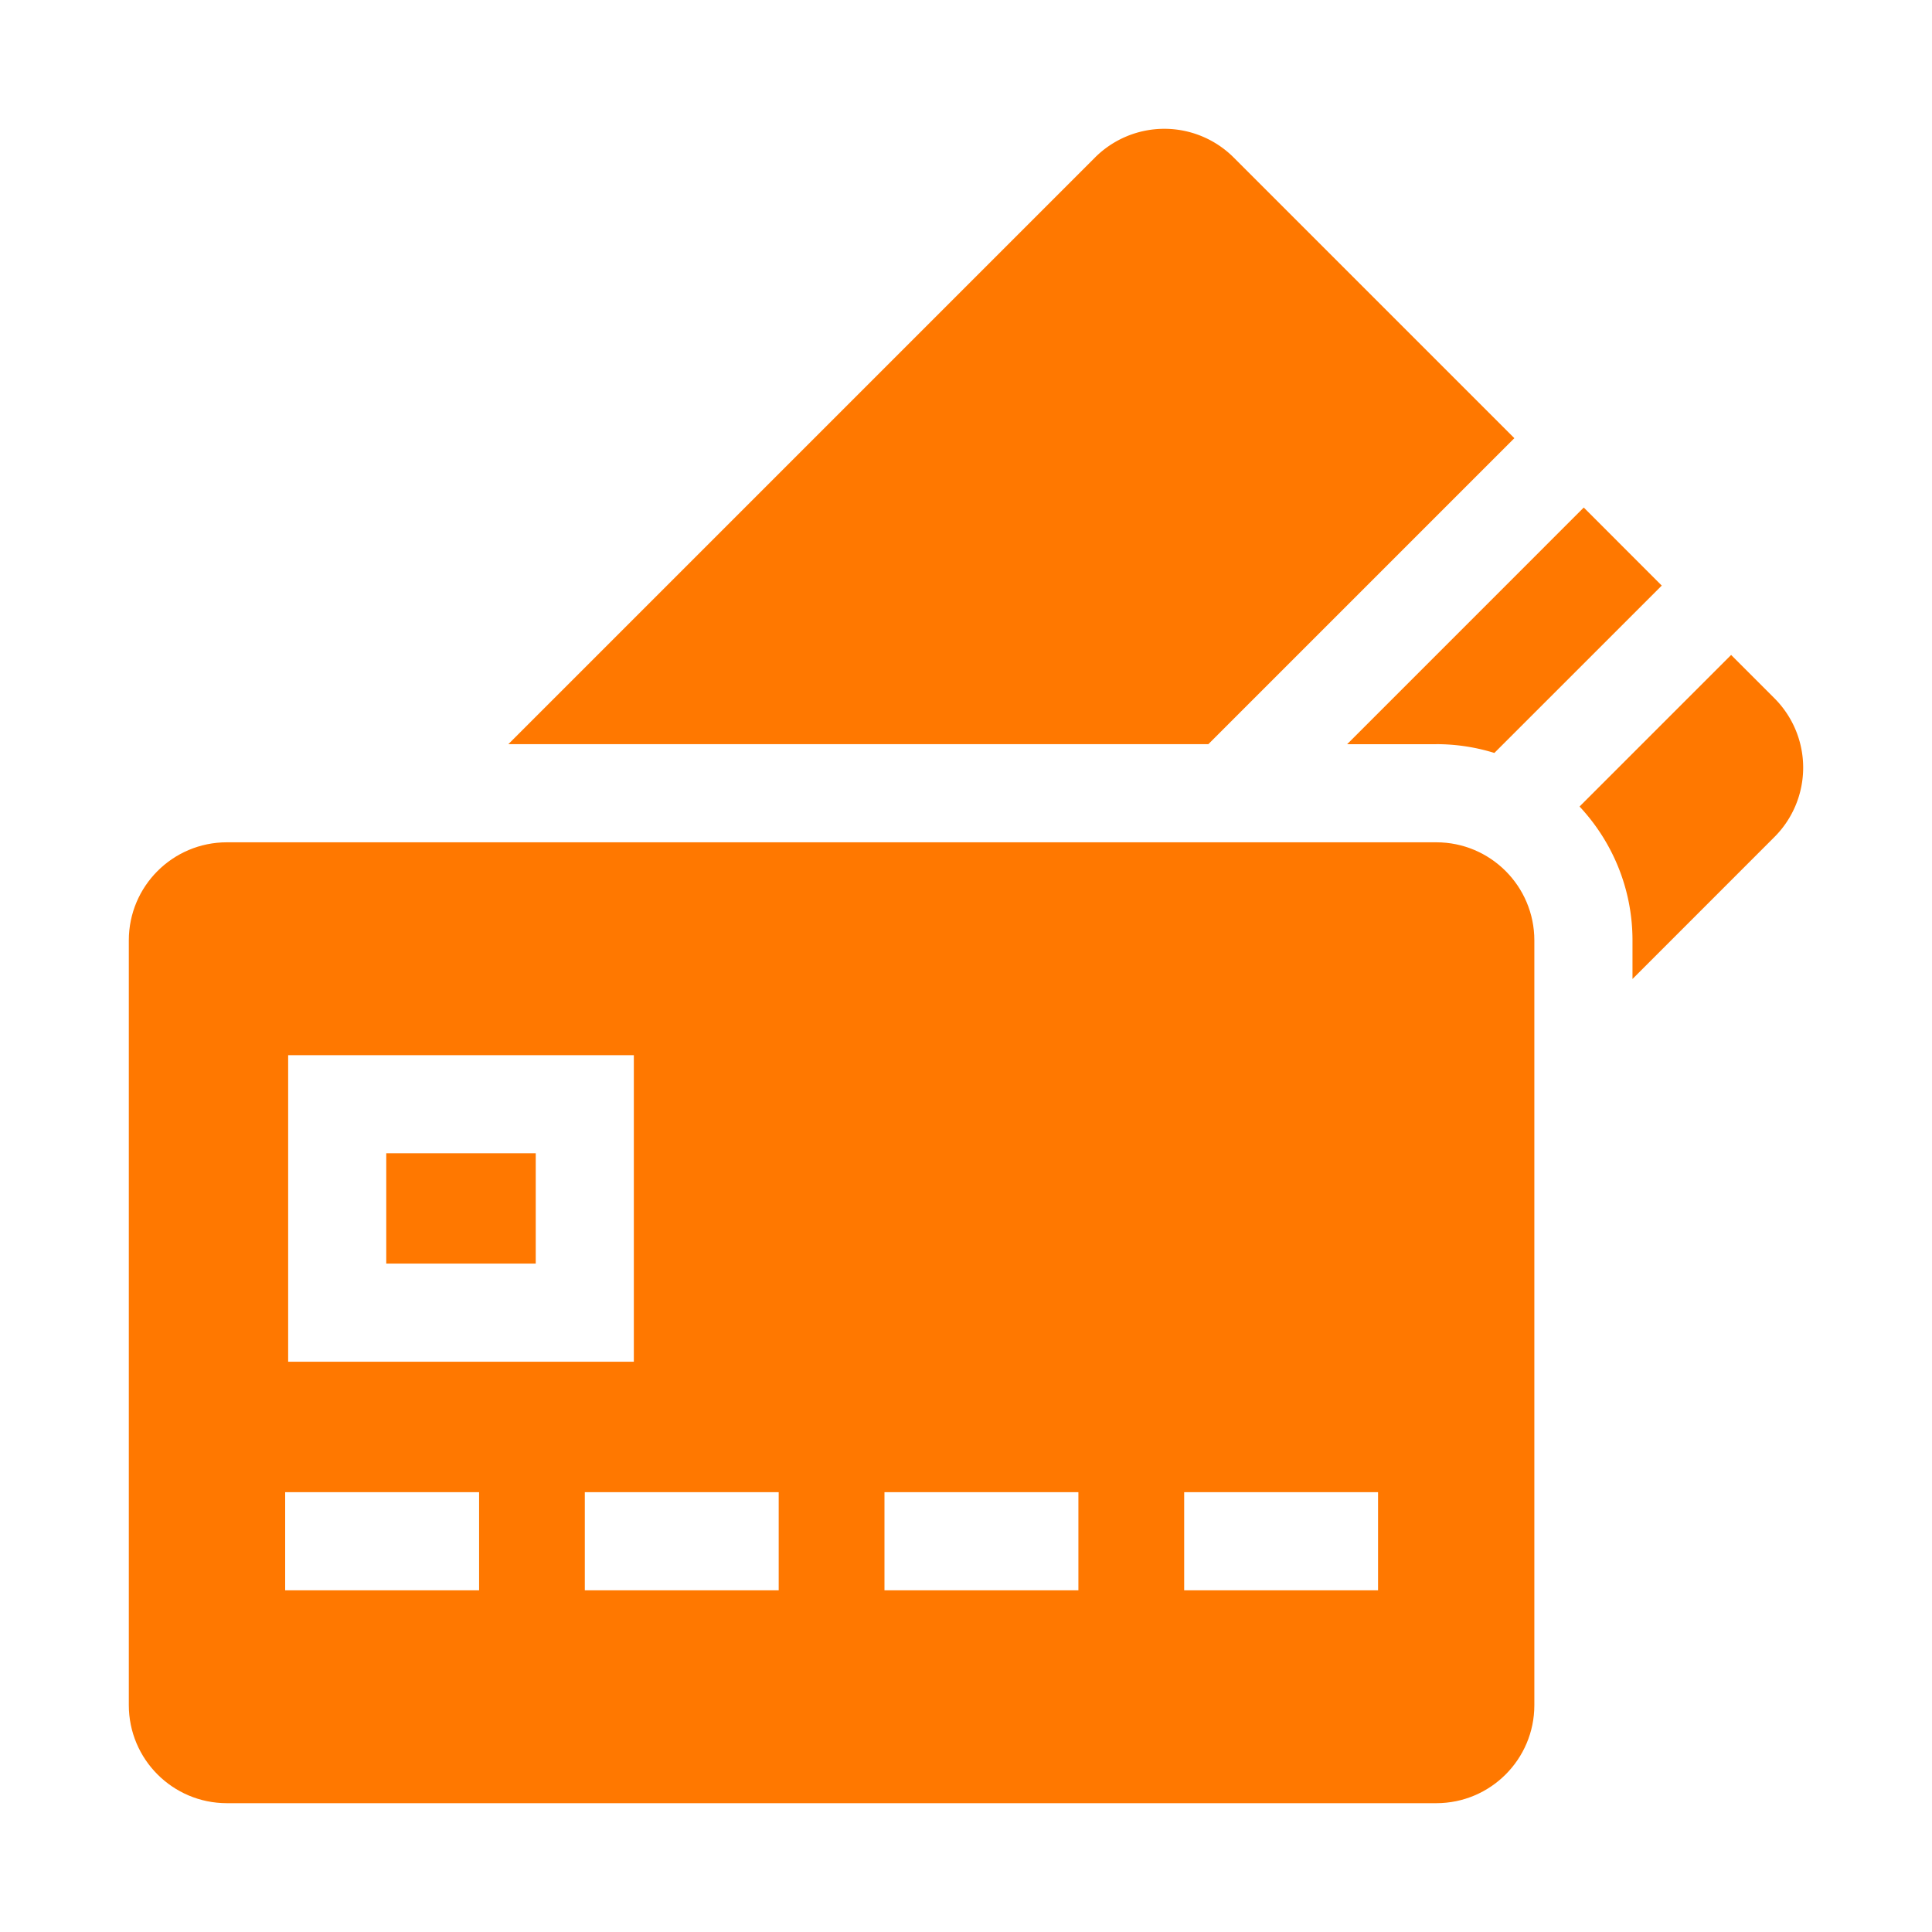 <svg xmlns="http://www.w3.org/2000/svg" width="40" height="40" fill="none" viewBox="0 0 40 40"><path fill="#FF7800" d="M29.736 15.407c.419 0 .823.064 1.203.182l3.466-3.465-1.615-1.616-4.899 4.9h1.845Zm7.002-.95-.897-.897-3.138 3.138c.679.727 1.096 1.701 1.096 2.772v.799l2.939-2.94a2.031 2.031 0 0 0 0-2.872Zm-5.385-5.385-5.81-5.81a2.031 2.031 0 0 0-2.873 0L10.525 15.407h14.493l6.335-6.335ZM7.997 23.877h3.095v2.284H7.997v-2.284Z"/><path fill="#FF7800" d="M29.737 17.439H4.697c-1.121 0-2.03.909-2.03 2.03v15.833c0 1.122.909 2.031 2.03 2.031h25.04c1.121 0 2.03-.909 2.03-2.03V19.47c0-1.122-.909-2.031-2.03-2.031Zm-23.77 4.407h7.156v6.347H5.966v-6.347Zm3.95 11.08H5.904v-2.032h4.015v2.032Zm6.205 0h-4.014v-2.032h4.014v2.032Zm6.205 0h-4.015v-2.032h4.015v2.032Zm6.204 0h-4.014v-2.032h4.014v2.032Z"/></svg>